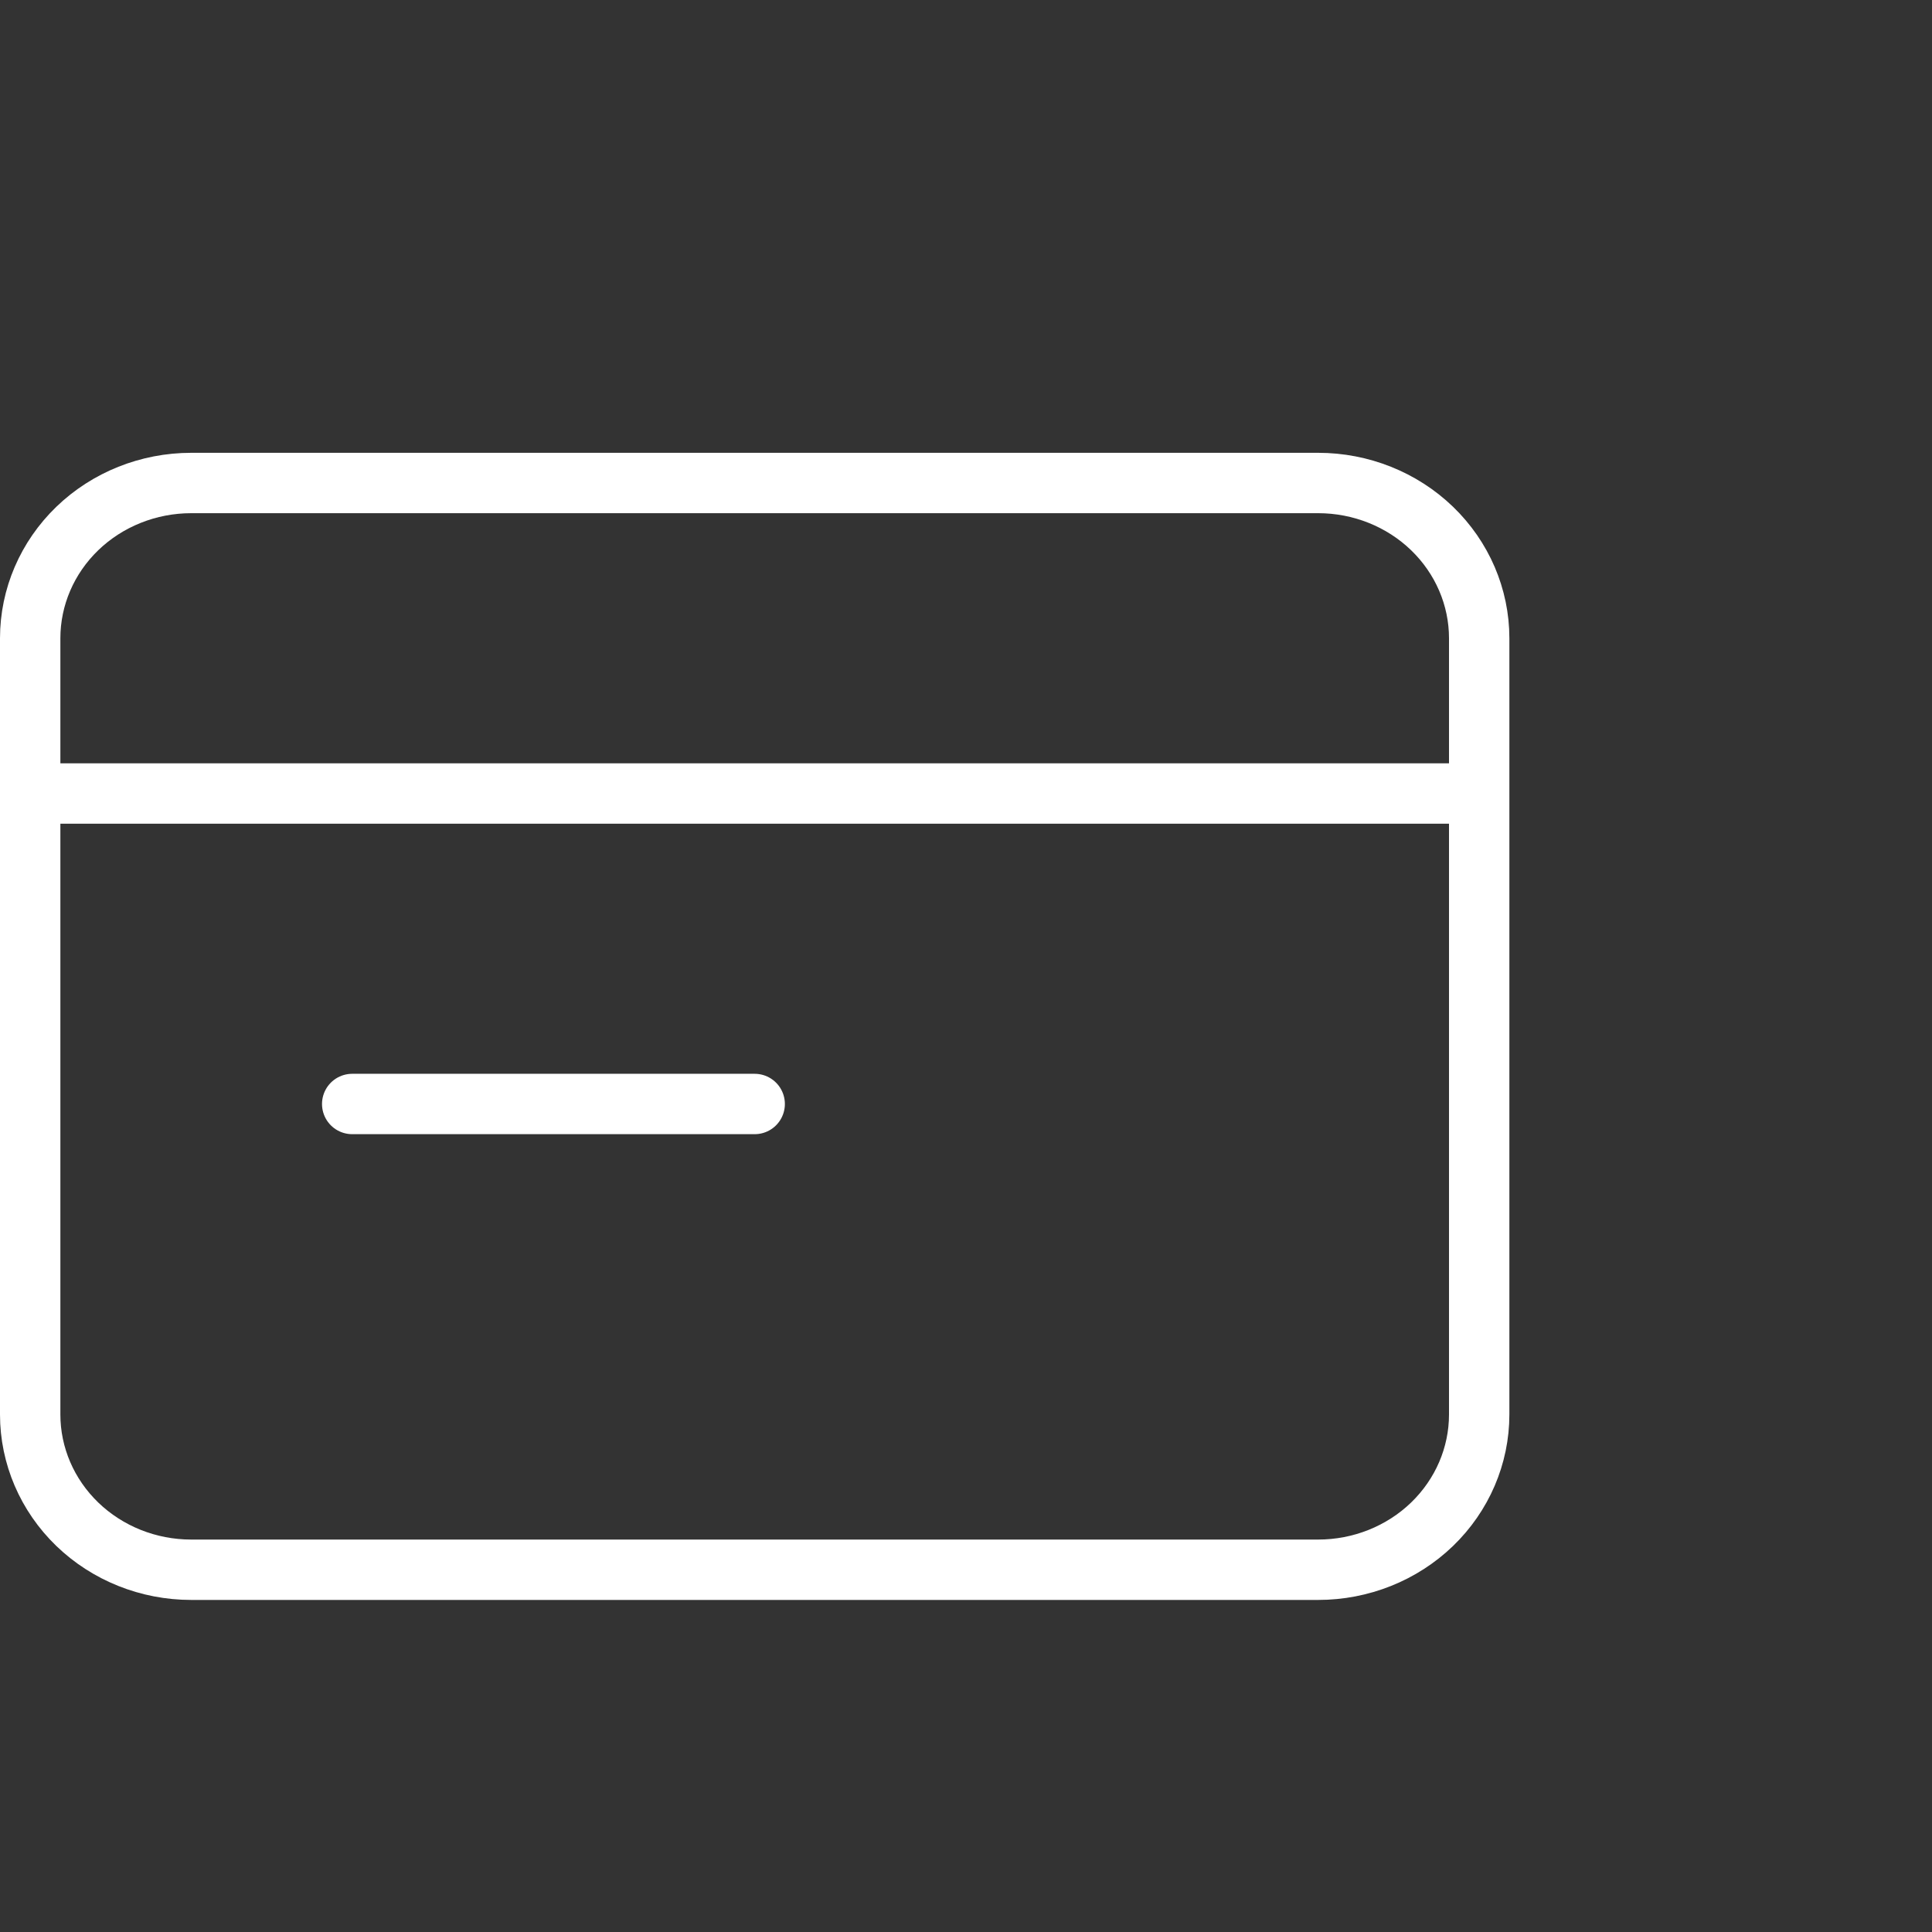 <svg width="64" height="64" viewBox="0 0 64 64" fill="none" xmlns="http://www.w3.org/2000/svg">
<rect x="0" y="0" width="64" height="64" fill="#333333" stroke="none"/>
<path d="M1 26.286V46.857C1 48.221 1.562 49.529 2.562 50.494C3.562 51.458 4.919 52 6.333 52H43.667C45.081 52 46.438 51.458 47.438 50.494C48.438 49.529 49 48.221 49 46.857V26.286M1 26.286V21.143C1 19.779 1.562 18.471 2.562 17.506C3.562 16.542 4.919 16 6.333 16H43.667C45.081 16 46.438 16.542 47.438 17.506C48.438 18.471 49 19.779 49 21.143V26.286M1 26.286H49M11.667 36.571H25" stroke="white" stroke-width="2" stroke-linecap="round" stroke-linejoin="bevel"/>
</svg>
